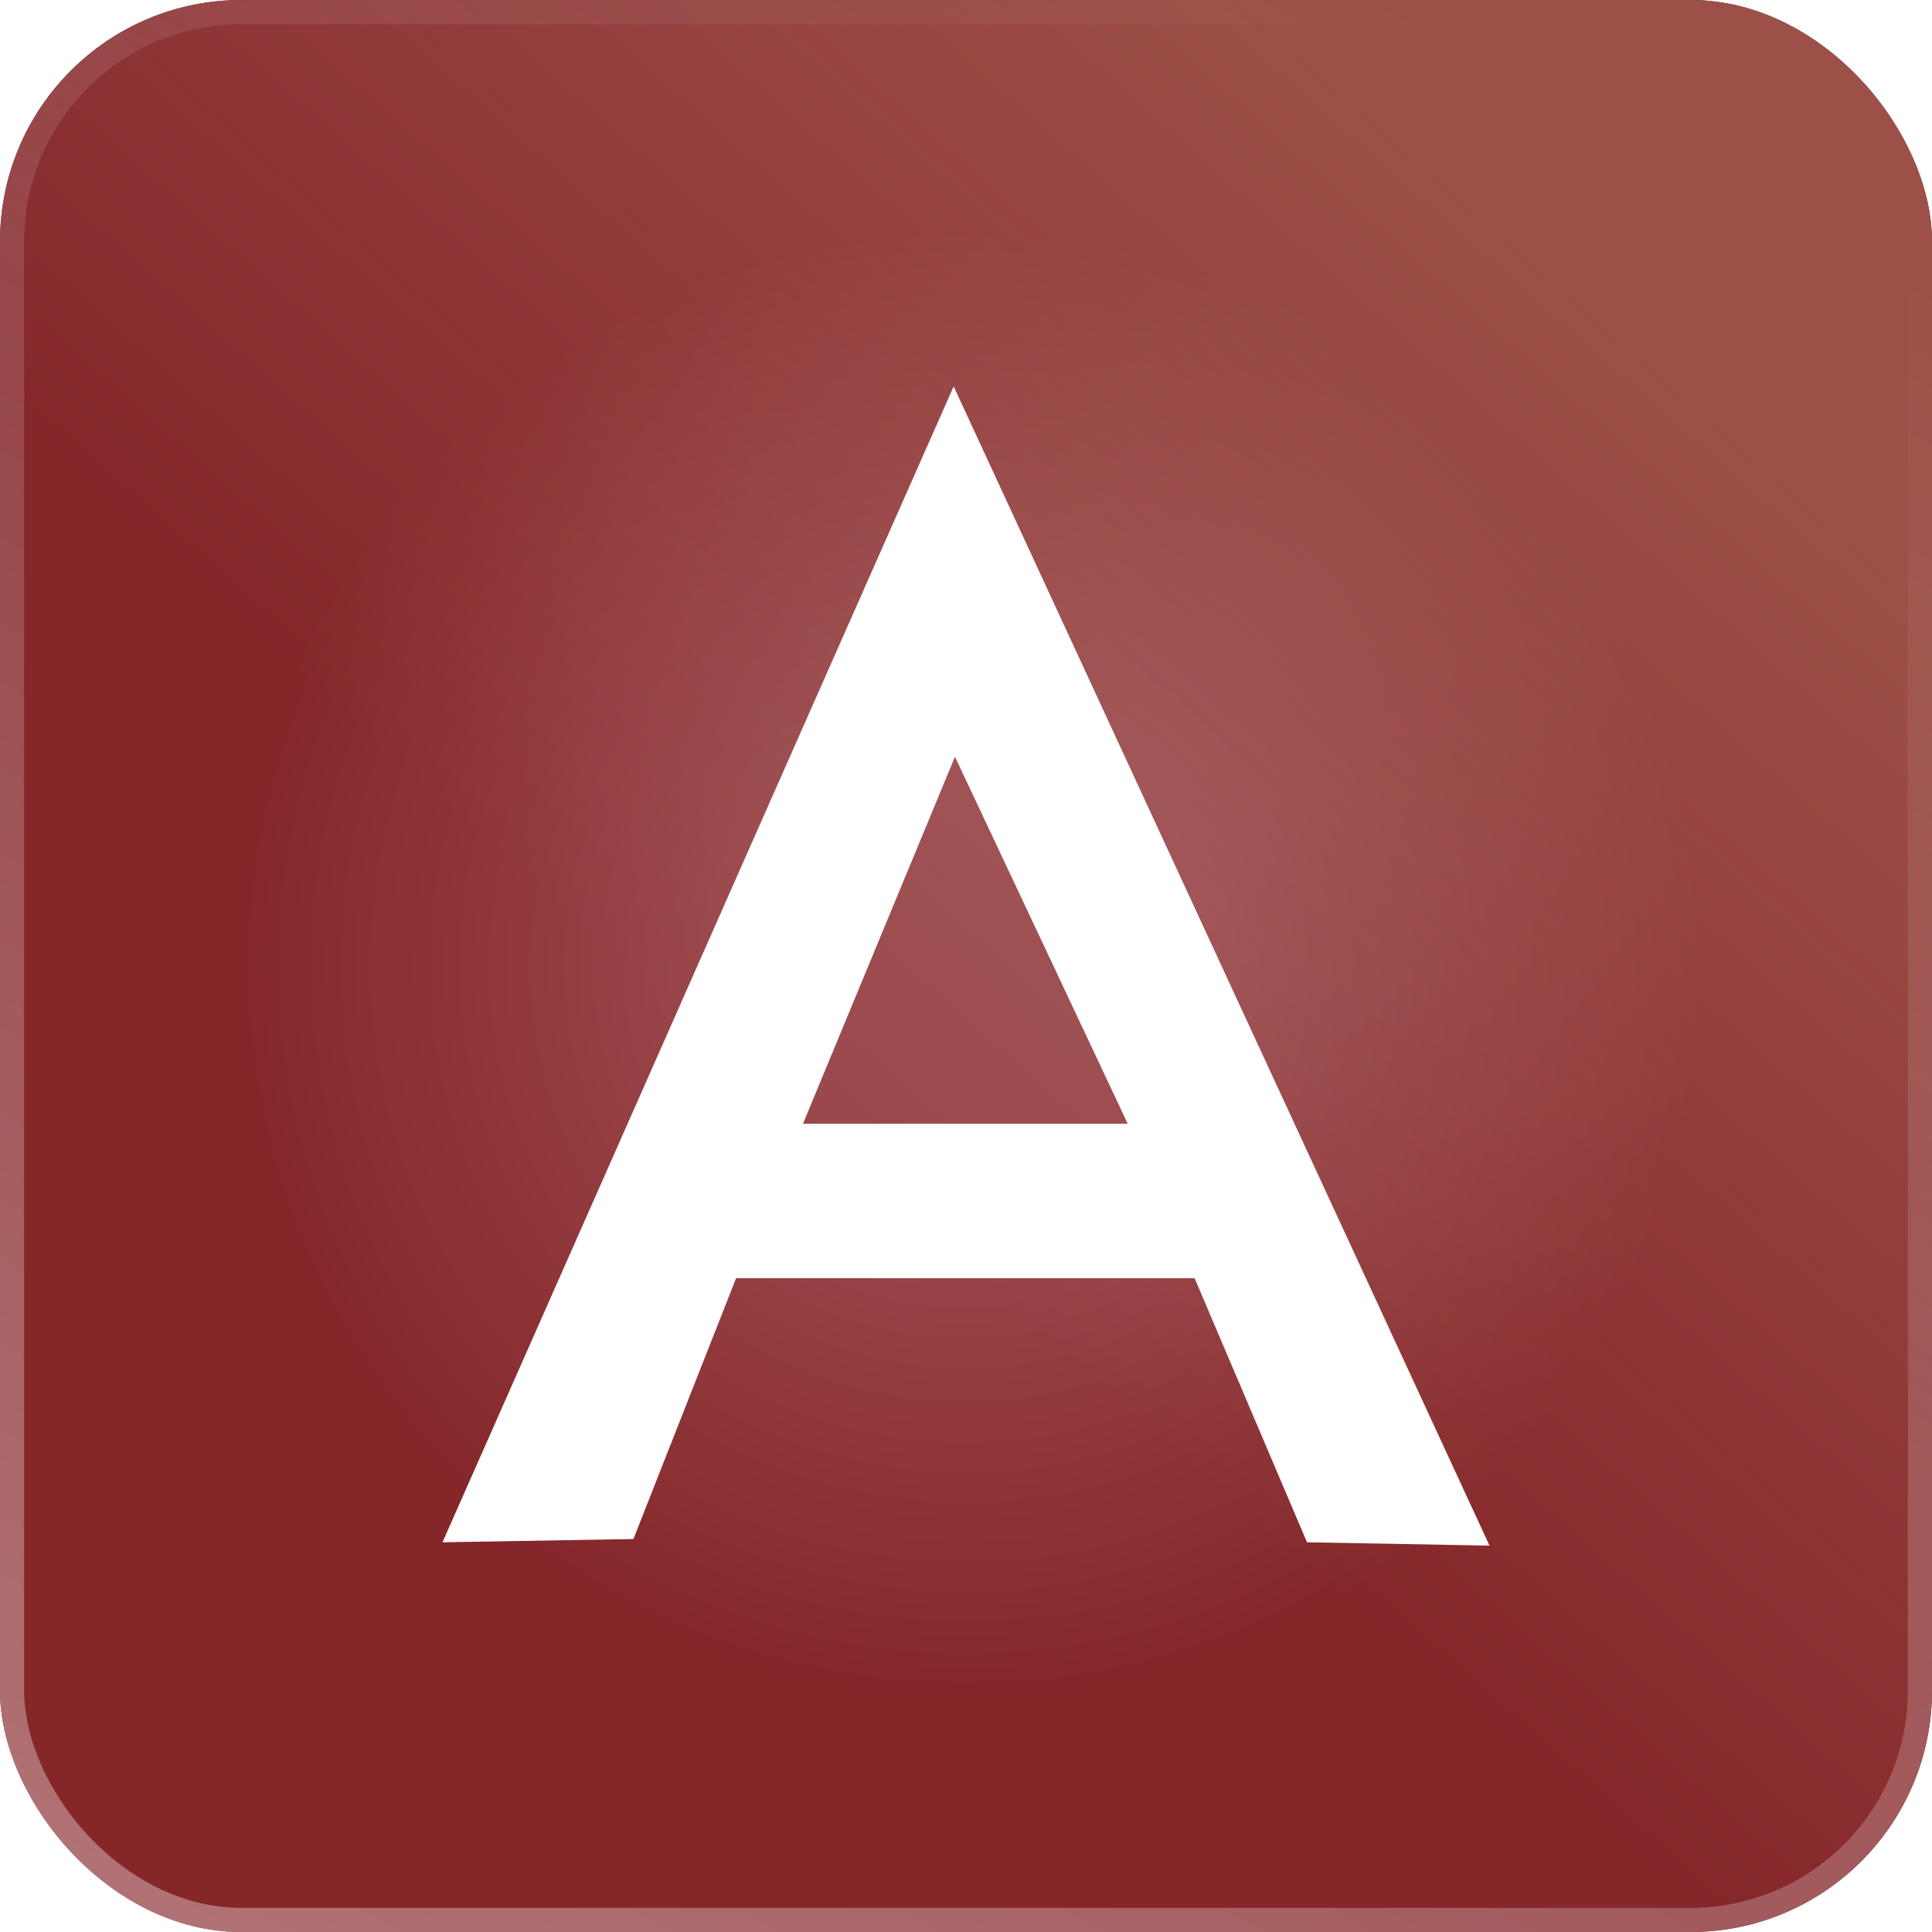 <svg width="80" height="80" viewBox="0 0 80 80" fill="none" xmlns="http://www.w3.org/2000/svg">
<g filter="url(#filter0_b_3777_37502)">
<g clip-path="url(#clip0_3777_37502)">
<rect width="80" height="80" rx="10" fill="#151419"/>
<rect opacity="0.7" width="80" height="80" fill="url(#paint0_angular_3777_37502)"/>
<g style="mix-blend-mode:soft-light" opacity="0.2">
<rect width="80" height="80" fill="url(#paint1_linear_3777_37502)"/>
</g>
<path d="M39.489 16L18.322 63.863L26.229 63.727L30.479 52.929H49.467L54.12 63.863L61.677 64L39.489 16ZM39.543 31.335L46.697 46.533H33.249L39.543 31.335Z" fill="white"/>
</g>
<rect x="0.5" y="0.5" width="79" height="79" rx="9.5" stroke="url(#paint2_linear_3777_37502)" stroke-opacity="0.35"/>
</g>
<defs>
<filter id="filter0_b_3777_37502" x="-114" y="-114" width="308" height="308" filterUnits="userSpaceOnUse" color-interpolation-filters="sRGB">
<feFlood flood-opacity="0" result="BackgroundImageFix"/>
<feGaussianBlur in="BackgroundImageFix" stdDeviation="57"/>
<feComposite in2="SourceAlpha" operator="in" result="effect1_backgroundBlur_3777_37502"/>
<feBlend mode="normal" in="SourceGraphic" in2="effect1_backgroundBlur_3777_37502" result="shape"/>
</filter>
<radialGradient id="paint0_angular_3777_37502" cx="0" cy="0" r="1" gradientUnits="userSpaceOnUse" gradientTransform="translate(40 40) rotate(90) scale(40)">
<stop offset="0.251" stop-color="#D35D61"/>
<stop offset="0.754" stop-color="#B52E31"/>
</radialGradient>
<linearGradient id="paint1_linear_3777_37502" x1="66.65" y1="13.398" x2="9.466" y2="78.058" gradientUnits="userSpaceOnUse">
<stop stop-color="#FDF9C1"/>
<stop offset="0.546" stop-color="#FEFDF0" stop-opacity="0"/>
<stop offset="1" stop-color="#FEFDF0" stop-opacity="0"/>
</linearGradient>
<linearGradient id="paint2_linear_3777_37502" x1="8.306" y1="80" x2="52.482" y2="-2.792" gradientUnits="userSpaceOnUse">
<stop stop-color="white"/>
<stop offset="1" stop-color="white" stop-opacity="0"/>
</linearGradient>
<clipPath id="clip0_3777_37502">
<rect width="80" height="80" rx="10" fill="white"/>
</clipPath>
</defs>
</svg>
